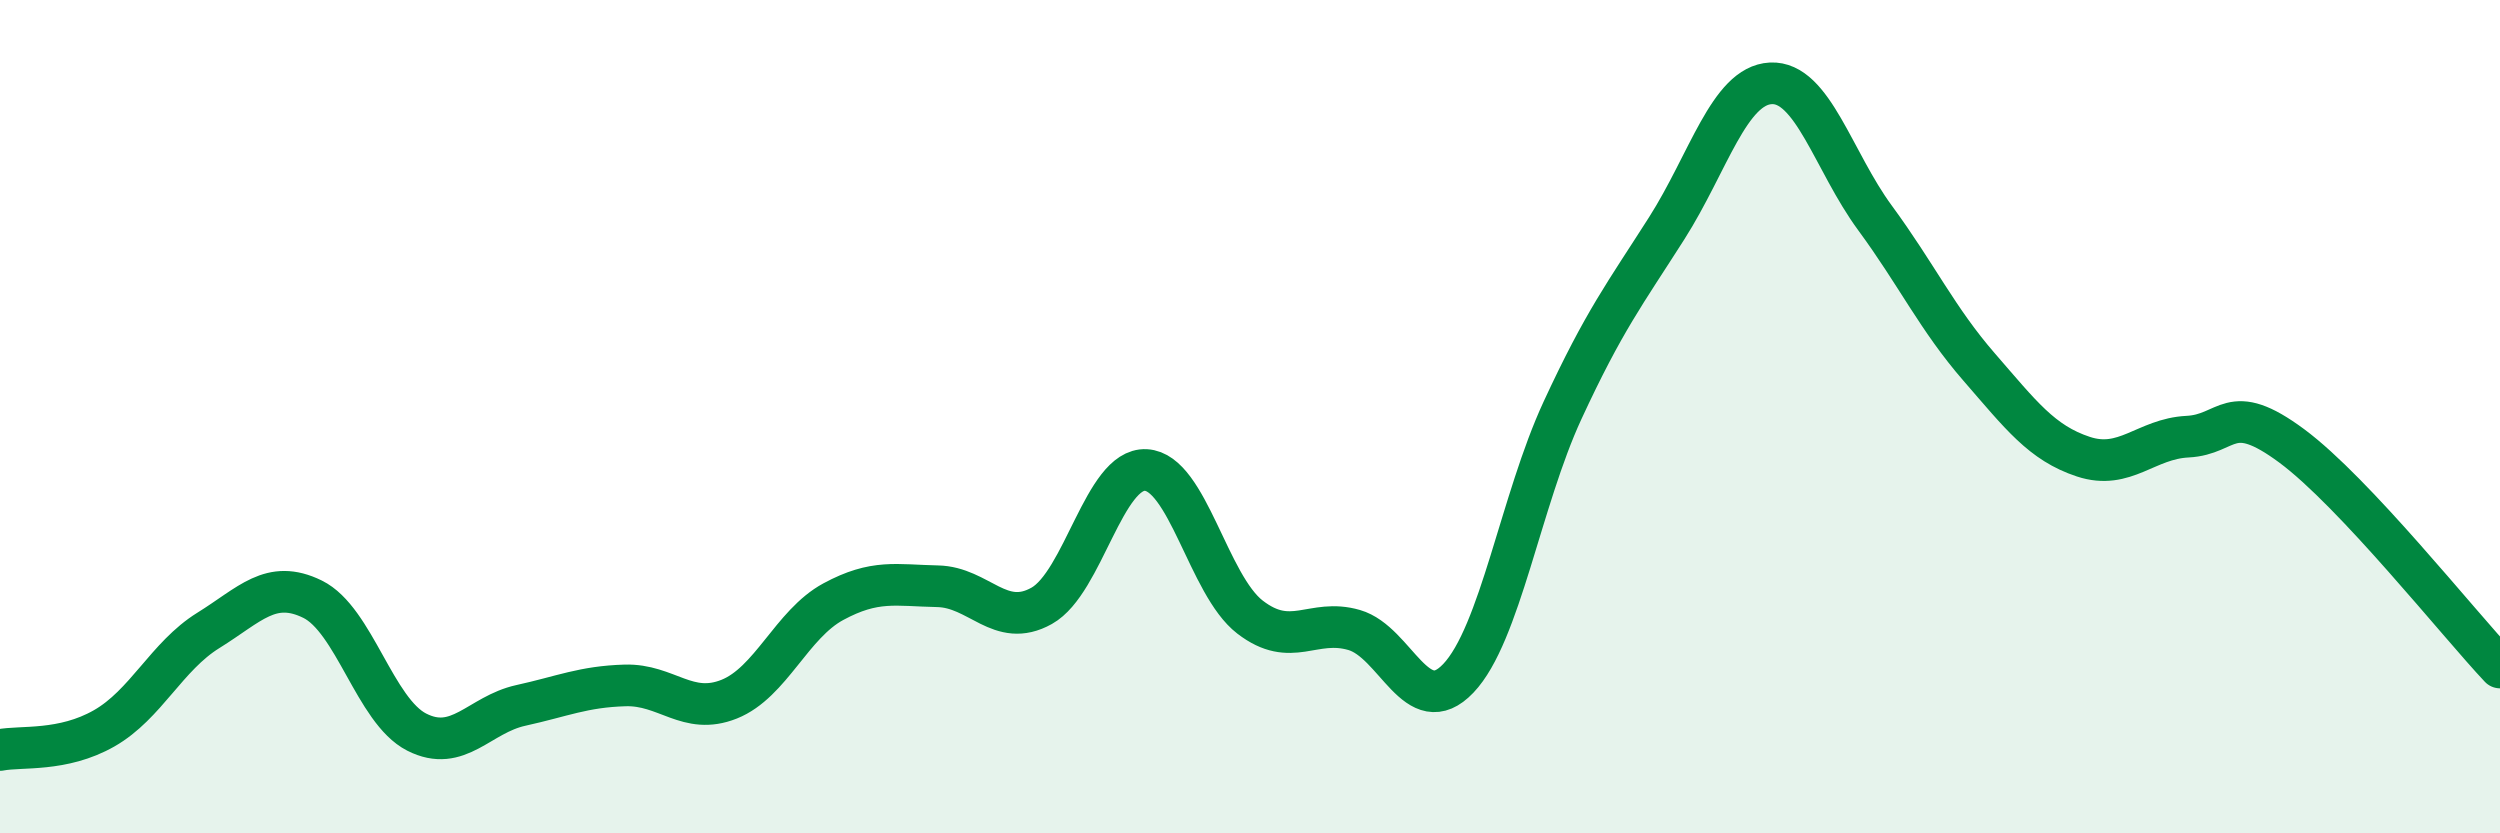 
    <svg width="60" height="20" viewBox="0 0 60 20" xmlns="http://www.w3.org/2000/svg">
      <path
        d="M 0,18 C 0.5,17.9 1.5,18.05 2.5,17.48 C 3.5,16.91 4,15.75 5,15.13 C 6,14.51 6.5,13.89 7.5,14.38 C 8.5,14.87 9,17.06 10,17.57 C 11,18.08 11.5,17.15 12.5,16.93 C 13.5,16.71 14,16.48 15,16.45 C 16,16.42 16.5,17.18 17.5,16.78 C 18.5,16.38 19,14.98 20,14.44 C 21,13.9 21.5,14.05 22.5,14.07 C 23.5,14.09 24,15.1 25,14.54 C 26,13.98 26.5,11.23 27.5,11.28 C 28.5,11.33 29,14.04 30,14.81 C 31,15.58 31.5,14.83 32.5,15.12 C 33.5,15.41 34,17.33 35,16.28 C 36,15.23 36.5,12.01 37.5,9.85 C 38.5,7.69 39,7.05 40,5.48 C 41,3.91 41.5,2.05 42.5,2 C 43.5,1.95 44,3.87 45,5.23 C 46,6.59 46.5,7.66 47.5,8.81 C 48.5,9.96 49,10.63 50,10.96 C 51,11.29 51.5,10.53 52.5,10.48 C 53.5,10.43 53.5,9.59 55,10.7 C 56.5,11.81 59,14.96 60,16.02L60 20L0 20Z"
        fill="#008740"
        opacity="0.1"
        stroke-linecap="round"
        stroke-linejoin="round"
      />
      <path
        d="M 0,18 C 0.5,17.9 1.5,18.05 2.5,17.48 C 3.5,16.91 4,15.75 5,15.13 C 6,14.51 6.5,13.89 7.5,14.38 C 8.5,14.87 9,17.06 10,17.57 C 11,18.08 11.5,17.15 12.5,16.93 C 13.5,16.71 14,16.48 15,16.45 C 16,16.42 16.5,17.18 17.5,16.78 C 18.5,16.38 19,14.98 20,14.44 C 21,13.9 21.5,14.05 22.5,14.07 C 23.5,14.09 24,15.1 25,14.54 C 26,13.98 26.5,11.23 27.5,11.28 C 28.5,11.33 29,14.04 30,14.81 C 31,15.58 31.5,14.83 32.5,15.12 C 33.5,15.41 34,17.33 35,16.28 C 36,15.23 36.5,12.01 37.5,9.85 C 38.5,7.69 39,7.05 40,5.48 C 41,3.91 41.5,2.05 42.5,2 C 43.5,1.95 44,3.87 45,5.23 C 46,6.59 46.5,7.66 47.5,8.81 C 48.5,9.96 49,10.63 50,10.96 C 51,11.29 51.5,10.53 52.5,10.48 C 53.5,10.43 53.5,9.59 55,10.7 C 56.5,11.81 59,14.96 60,16.02"
        stroke="#008740"
        stroke-width="1"
        fill="none"
        stroke-linecap="round"
        stroke-linejoin="round"
      />
    </svg>
  